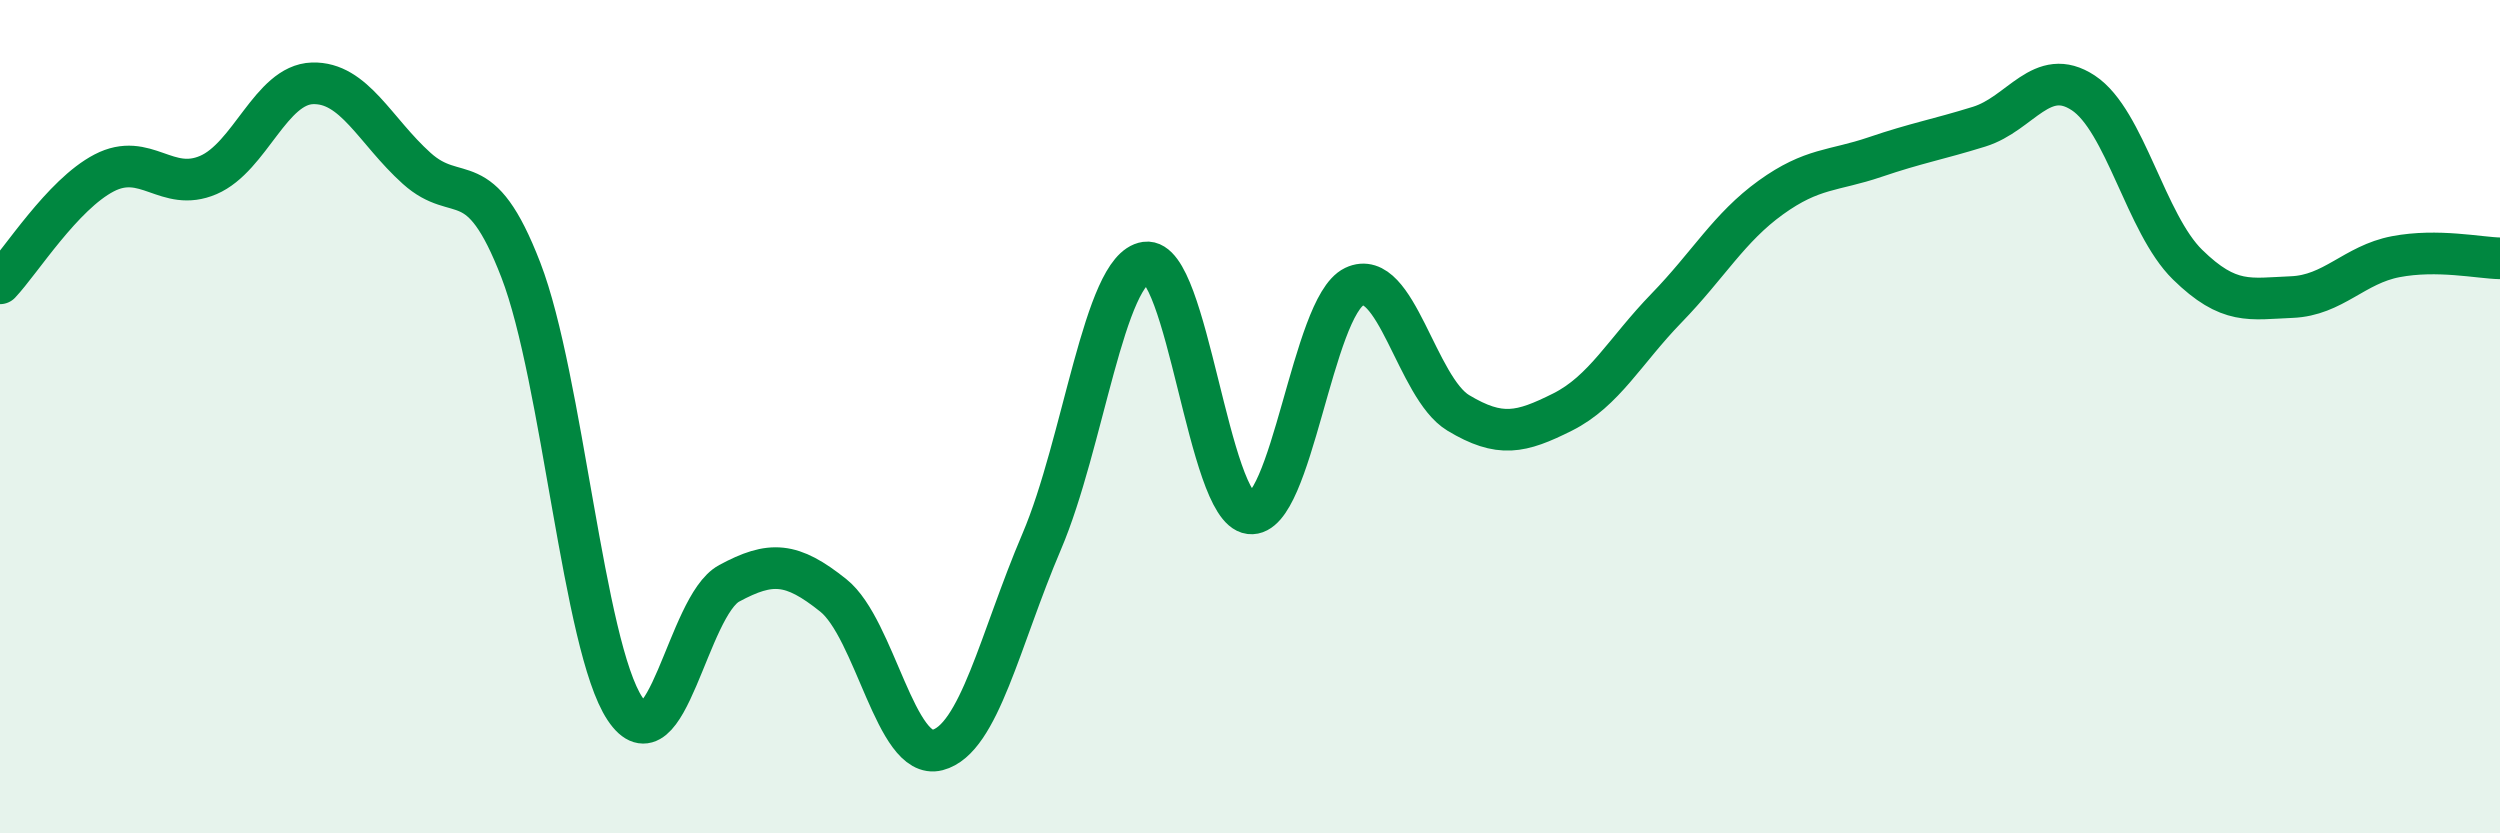 
    <svg width="60" height="20" viewBox="0 0 60 20" xmlns="http://www.w3.org/2000/svg">
      <path
        d="M 0,6.8 C 0.5,6.27 1.5,4.67 2.5,4.15 C 3.5,3.63 4,4.63 5,4.2 C 6,3.77 6.5,2.03 7.5,2 C 8.5,1.97 9,3.14 10,4.04 C 11,4.94 11.5,3.89 12.5,6.48 C 13.5,9.07 14,15.51 15,17.01 C 16,18.51 16.5,14.54 17.5,14 C 18.5,13.46 19,13.49 20,14.29 C 21,15.09 21.5,18.26 22.5,18 C 23.5,17.74 24,15.34 25,13 C 26,10.66 26.5,6.44 27.5,6.3 C 28.5,6.16 29,12.2 30,12.32 C 31,12.44 31.5,7.36 32.5,6.88 C 33.5,6.4 34,9.31 35,9.91 C 36,10.51 36.5,10.39 37.5,9.89 C 38.5,9.39 39,8.42 40,7.39 C 41,6.36 41.5,5.46 42.5,4.74 C 43.5,4.02 44,4.11 45,3.77 C 46,3.43 46.5,3.35 47.5,3.04 C 48.5,2.73 49,1.57 50,2.23 C 51,2.89 51.5,5.37 52.5,6.35 C 53.5,7.33 54,7.17 55,7.13 C 56,7.09 56.5,6.35 57.5,6.16 C 58.5,5.97 59.5,6.19 60,6.2L60 20L0 20Z"
        fill="#008740"
        opacity="0.1"
        stroke-linecap="round"
        stroke-linejoin="round"
      />
      <path
        d="M 0,6.8 C 0.5,6.27 1.5,4.67 2.5,4.15 C 3.5,3.63 4,4.63 5,4.2 C 6,3.77 6.5,2.03 7.5,2 C 8.5,1.97 9,3.14 10,4.04 C 11,4.94 11.5,3.89 12.5,6.48 C 13.5,9.07 14,15.51 15,17.01 C 16,18.51 16.5,14.54 17.5,14 C 18.5,13.46 19,13.49 20,14.29 C 21,15.09 21.5,18.26 22.5,18 C 23.5,17.74 24,15.34 25,13 C 26,10.66 26.5,6.44 27.5,6.3 C 28.5,6.16 29,12.2 30,12.32 C 31,12.44 31.5,7.36 32.5,6.88 C 33.5,6.4 34,9.31 35,9.91 C 36,10.51 36.5,10.39 37.5,9.89 C 38.5,9.39 39,8.42 40,7.39 C 41,6.36 41.5,5.46 42.5,4.74 C 43.5,4.02 44,4.11 45,3.77 C 46,3.43 46.5,3.35 47.5,3.04 C 48.5,2.73 49,1.57 50,2.23 C 51,2.89 51.5,5.37 52.5,6.35 C 53.5,7.33 54,7.17 55,7.13 C 56,7.09 56.5,6.35 57.5,6.16 C 58.5,5.97 59.5,6.19 60,6.2"
        stroke="#008740"
        stroke-width="1"
        fill="none"
        stroke-linecap="round"
        stroke-linejoin="round"
      />
    </svg>
  